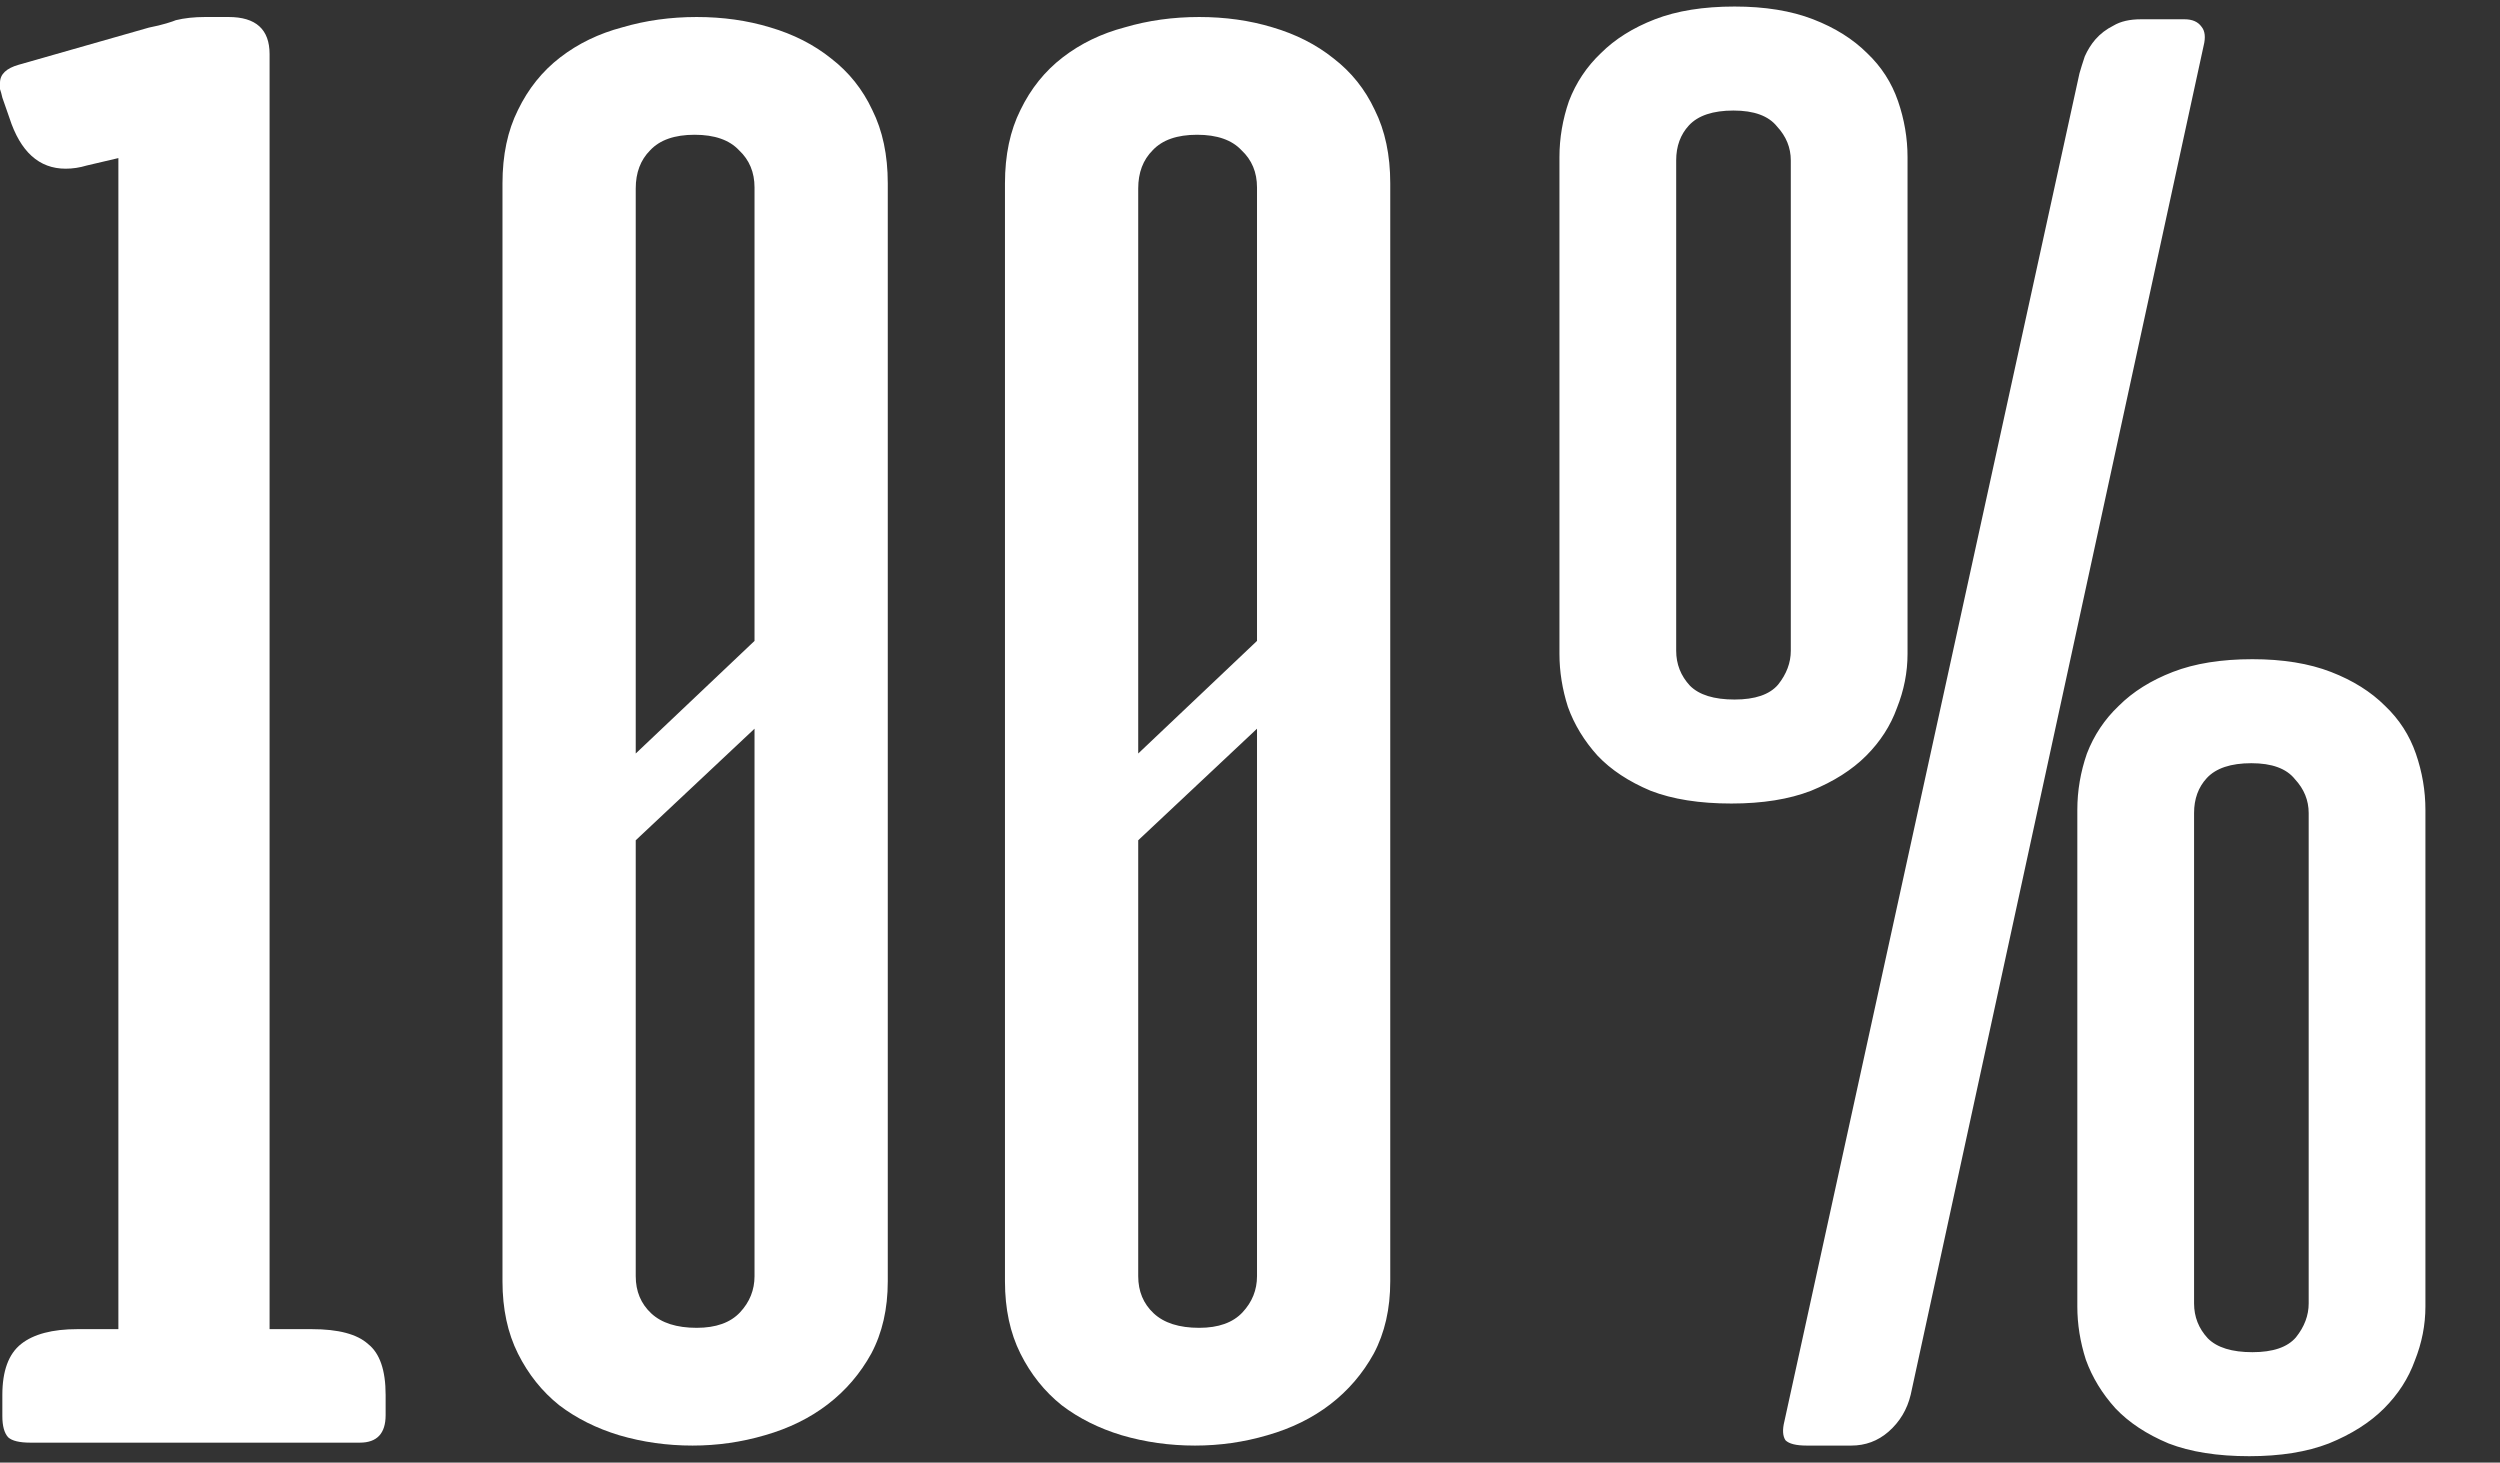 <?xml version="1.0" encoding="UTF-8"?> <svg xmlns="http://www.w3.org/2000/svg" width="294" height="172" viewBox="0 0 294 172" fill="none"><rect x="0" y="0" width="294" height="172" fill="#333333" stroke="none"/><path d="M81.443 170C78.447 170 75.572 169.595 72.819 168.785C70.146 167.975 67.797 166.801 65.773 165.262C63.748 163.643 62.129 161.618 60.914 159.189C59.699 156.759 59.092 153.925 59.092 150.685V21.558C59.092 18.237 59.699 15.362 60.914 12.933C62.129 10.422 63.789 8.357 65.894 6.738C68 5.118 70.43 3.944 73.183 3.215C75.936 2.405 78.852 2 81.929 2C85.007 2 87.881 2.405 90.554 3.215C93.307 4.025 95.696 5.239 97.721 6.859C99.826 8.479 101.446 10.503 102.58 12.933C103.795 15.362 104.402 18.237 104.402 21.558V150.685C104.402 153.925 103.754 156.759 102.458 159.189C101.163 161.537 99.462 163.521 97.356 165.141C95.251 166.761 92.781 167.975 89.947 168.785C87.193 169.595 84.359 170 81.443 170ZM74.762 88.612L88.732 75.371V22.043C88.732 20.262 88.124 18.804 86.91 17.67C85.776 16.456 84.035 15.848 81.686 15.848C79.338 15.848 77.597 16.456 76.463 17.67C75.329 18.804 74.762 20.302 74.762 22.165V88.612ZM81.929 156.152C84.197 156.152 85.897 155.544 87.031 154.33C88.165 153.115 88.732 151.698 88.732 150.078V85.696L74.762 98.816V150.078C74.762 151.86 75.37 153.317 76.584 154.451C77.799 155.585 79.581 156.152 81.929 156.152Z" fill="white"></path><path d="M140.535 170C137.539 170 134.664 169.595 131.911 168.785C129.238 167.975 126.89 166.801 124.865 165.262C122.841 163.643 121.221 161.618 120.006 159.189C118.791 156.759 118.184 153.925 118.184 150.685V21.558C118.184 18.237 118.791 15.362 120.006 12.933C121.221 10.422 122.881 8.357 124.987 6.738C127.092 5.118 129.522 3.944 132.275 3.215C135.029 2.405 137.944 2 141.021 2C144.099 2 146.974 2.405 149.646 3.215C152.4 4.025 154.789 5.239 156.813 6.859C158.919 8.479 160.538 10.503 161.672 12.933C162.887 15.362 163.494 18.237 163.494 21.558V150.685C163.494 153.925 162.846 156.759 161.551 159.189C160.255 161.537 158.554 163.521 156.449 165.141C154.343 166.761 151.873 167.975 149.039 168.785C146.285 169.595 143.451 170 140.535 170ZM133.854 88.612L147.824 75.371V22.043C147.824 20.262 147.217 18.804 146.002 17.67C144.868 16.456 143.127 15.848 140.778 15.848C138.43 15.848 136.689 16.456 135.555 17.67C134.421 18.804 133.854 20.302 133.854 22.165V88.612ZM141.021 156.152C143.289 156.152 144.99 155.544 146.123 154.33C147.257 153.115 147.824 151.698 147.824 150.078V85.696L133.854 98.816V150.078C133.854 151.86 134.462 153.317 135.676 154.451C136.891 155.585 138.673 156.152 141.021 156.152Z" fill="white"></path><path d="M17.506 3.247C18.333 3.081 19.022 2.915 19.573 2.748C20.125 2.582 20.492 2.457 20.676 2.374C21.687 2.125 22.836 2 24.122 2H26.879C30.095 2 31.703 3.455 31.703 6.366V156.308H36.666C39.79 156.308 41.995 156.891 43.282 158.055C44.66 159.136 45.35 161.132 45.35 164.043V166.413C45.35 168.575 44.339 169.656 42.317 169.656H3.584C2.297 169.656 1.424 169.448 0.965 169.032C0.505 168.533 0.276 167.702 0.276 166.537V164.043C0.276 161.215 1.011 159.219 2.481 158.055C3.951 156.891 6.157 156.308 9.097 156.308H13.922V18.591L10.2 19.464C9.373 19.714 8.546 19.838 7.719 19.838C4.595 19.838 2.389 17.843 1.103 13.851L0.276 11.481C0.184 11.065 0.092 10.732 0 10.483C0 10.15 0 9.9 0 9.734C0 8.736 0.735 8.029 2.205 7.613L17.506 3.247Z" fill="white"></path><path d="M244.544 8.632C244.71 8.049 244.918 7.384 245.168 6.635C245.5 5.886 245.916 5.22 246.416 4.638C246.998 3.972 247.705 3.432 248.537 3.016C249.369 2.516 250.451 2.267 251.782 2.267H256.899C257.814 2.267 258.48 2.558 258.896 3.14C259.312 3.64 259.395 4.388 259.145 5.387L224.7 164.01C224.284 165.757 223.411 167.213 222.079 168.378C220.831 169.459 219.375 170 217.711 170H212.47C211.222 170 210.39 169.792 209.974 169.376C209.641 168.877 209.599 168.128 209.849 167.13L244.544 8.632ZM203.609 94.495C199.865 94.495 196.703 93.996 194.124 92.998C191.545 91.916 189.465 90.543 187.884 88.879C186.303 87.132 185.138 85.218 184.389 83.138C183.724 81.058 183.391 78.978 183.391 76.898V18.491C183.391 16.245 183.765 14.04 184.514 11.877C185.346 9.713 186.594 7.841 188.258 6.26C189.922 4.596 192.044 3.265 194.623 2.267C197.202 1.268 200.322 0.769 203.983 0.769C207.561 0.769 210.639 1.268 213.218 2.267C215.798 3.265 217.919 4.596 219.583 6.26C221.247 7.841 222.454 9.713 223.203 11.877C223.951 14.04 224.326 16.245 224.326 18.491V76.898C224.326 79.061 223.91 81.183 223.078 83.263C222.329 85.343 221.123 87.215 219.459 88.879C217.795 90.543 215.631 91.916 212.969 92.998C210.39 93.996 207.27 94.495 203.609 94.495ZM203.983 82.265C206.396 82.265 208.102 81.682 209.1 80.517C210.098 79.269 210.598 77.938 210.598 76.524V18.865C210.598 17.368 210.057 16.037 208.975 14.872C207.977 13.624 206.271 13 203.858 13C201.446 13 199.698 13.582 198.617 14.747C197.618 15.829 197.119 17.201 197.119 18.865V76.524C197.119 78.105 197.66 79.477 198.741 80.642C199.823 81.724 201.57 82.265 203.983 82.265ZM264.512 171.248C260.768 171.248 257.606 170.749 255.027 169.75C252.448 168.669 250.368 167.296 248.787 165.632C247.206 163.885 246.041 161.971 245.292 159.891C244.627 157.811 244.294 155.731 244.294 153.651V95.244C244.294 92.998 244.668 90.793 245.417 88.629C246.249 86.466 247.497 84.594 249.161 83.013C250.825 81.349 252.947 80.018 255.526 79.02C258.105 78.021 261.225 77.522 264.886 77.522C268.464 77.522 271.542 78.021 274.122 79.02C276.701 80.018 278.822 81.349 280.486 83.013C282.15 84.594 283.357 86.466 284.106 88.629C284.855 90.793 285.229 92.998 285.229 95.244V153.651C285.229 155.814 284.813 157.936 283.981 160.016C283.232 162.096 282.026 163.968 280.362 165.632C278.698 167.296 276.534 168.669 273.872 169.75C271.293 170.749 268.173 171.248 264.512 171.248ZM264.886 159.017C267.299 159.017 269.005 158.435 270.003 157.27C271.002 156.022 271.501 154.691 271.501 153.277V95.618C271.501 94.121 270.96 92.79 269.878 91.625C268.88 90.377 267.174 89.753 264.761 89.753C262.349 89.753 260.601 90.335 259.52 91.5C258.521 92.582 258.022 93.954 258.022 95.618V153.277C258.022 154.857 258.563 156.23 259.645 157.395C260.726 158.477 262.473 159.017 264.886 159.017Z" fill="white"></path></svg> 